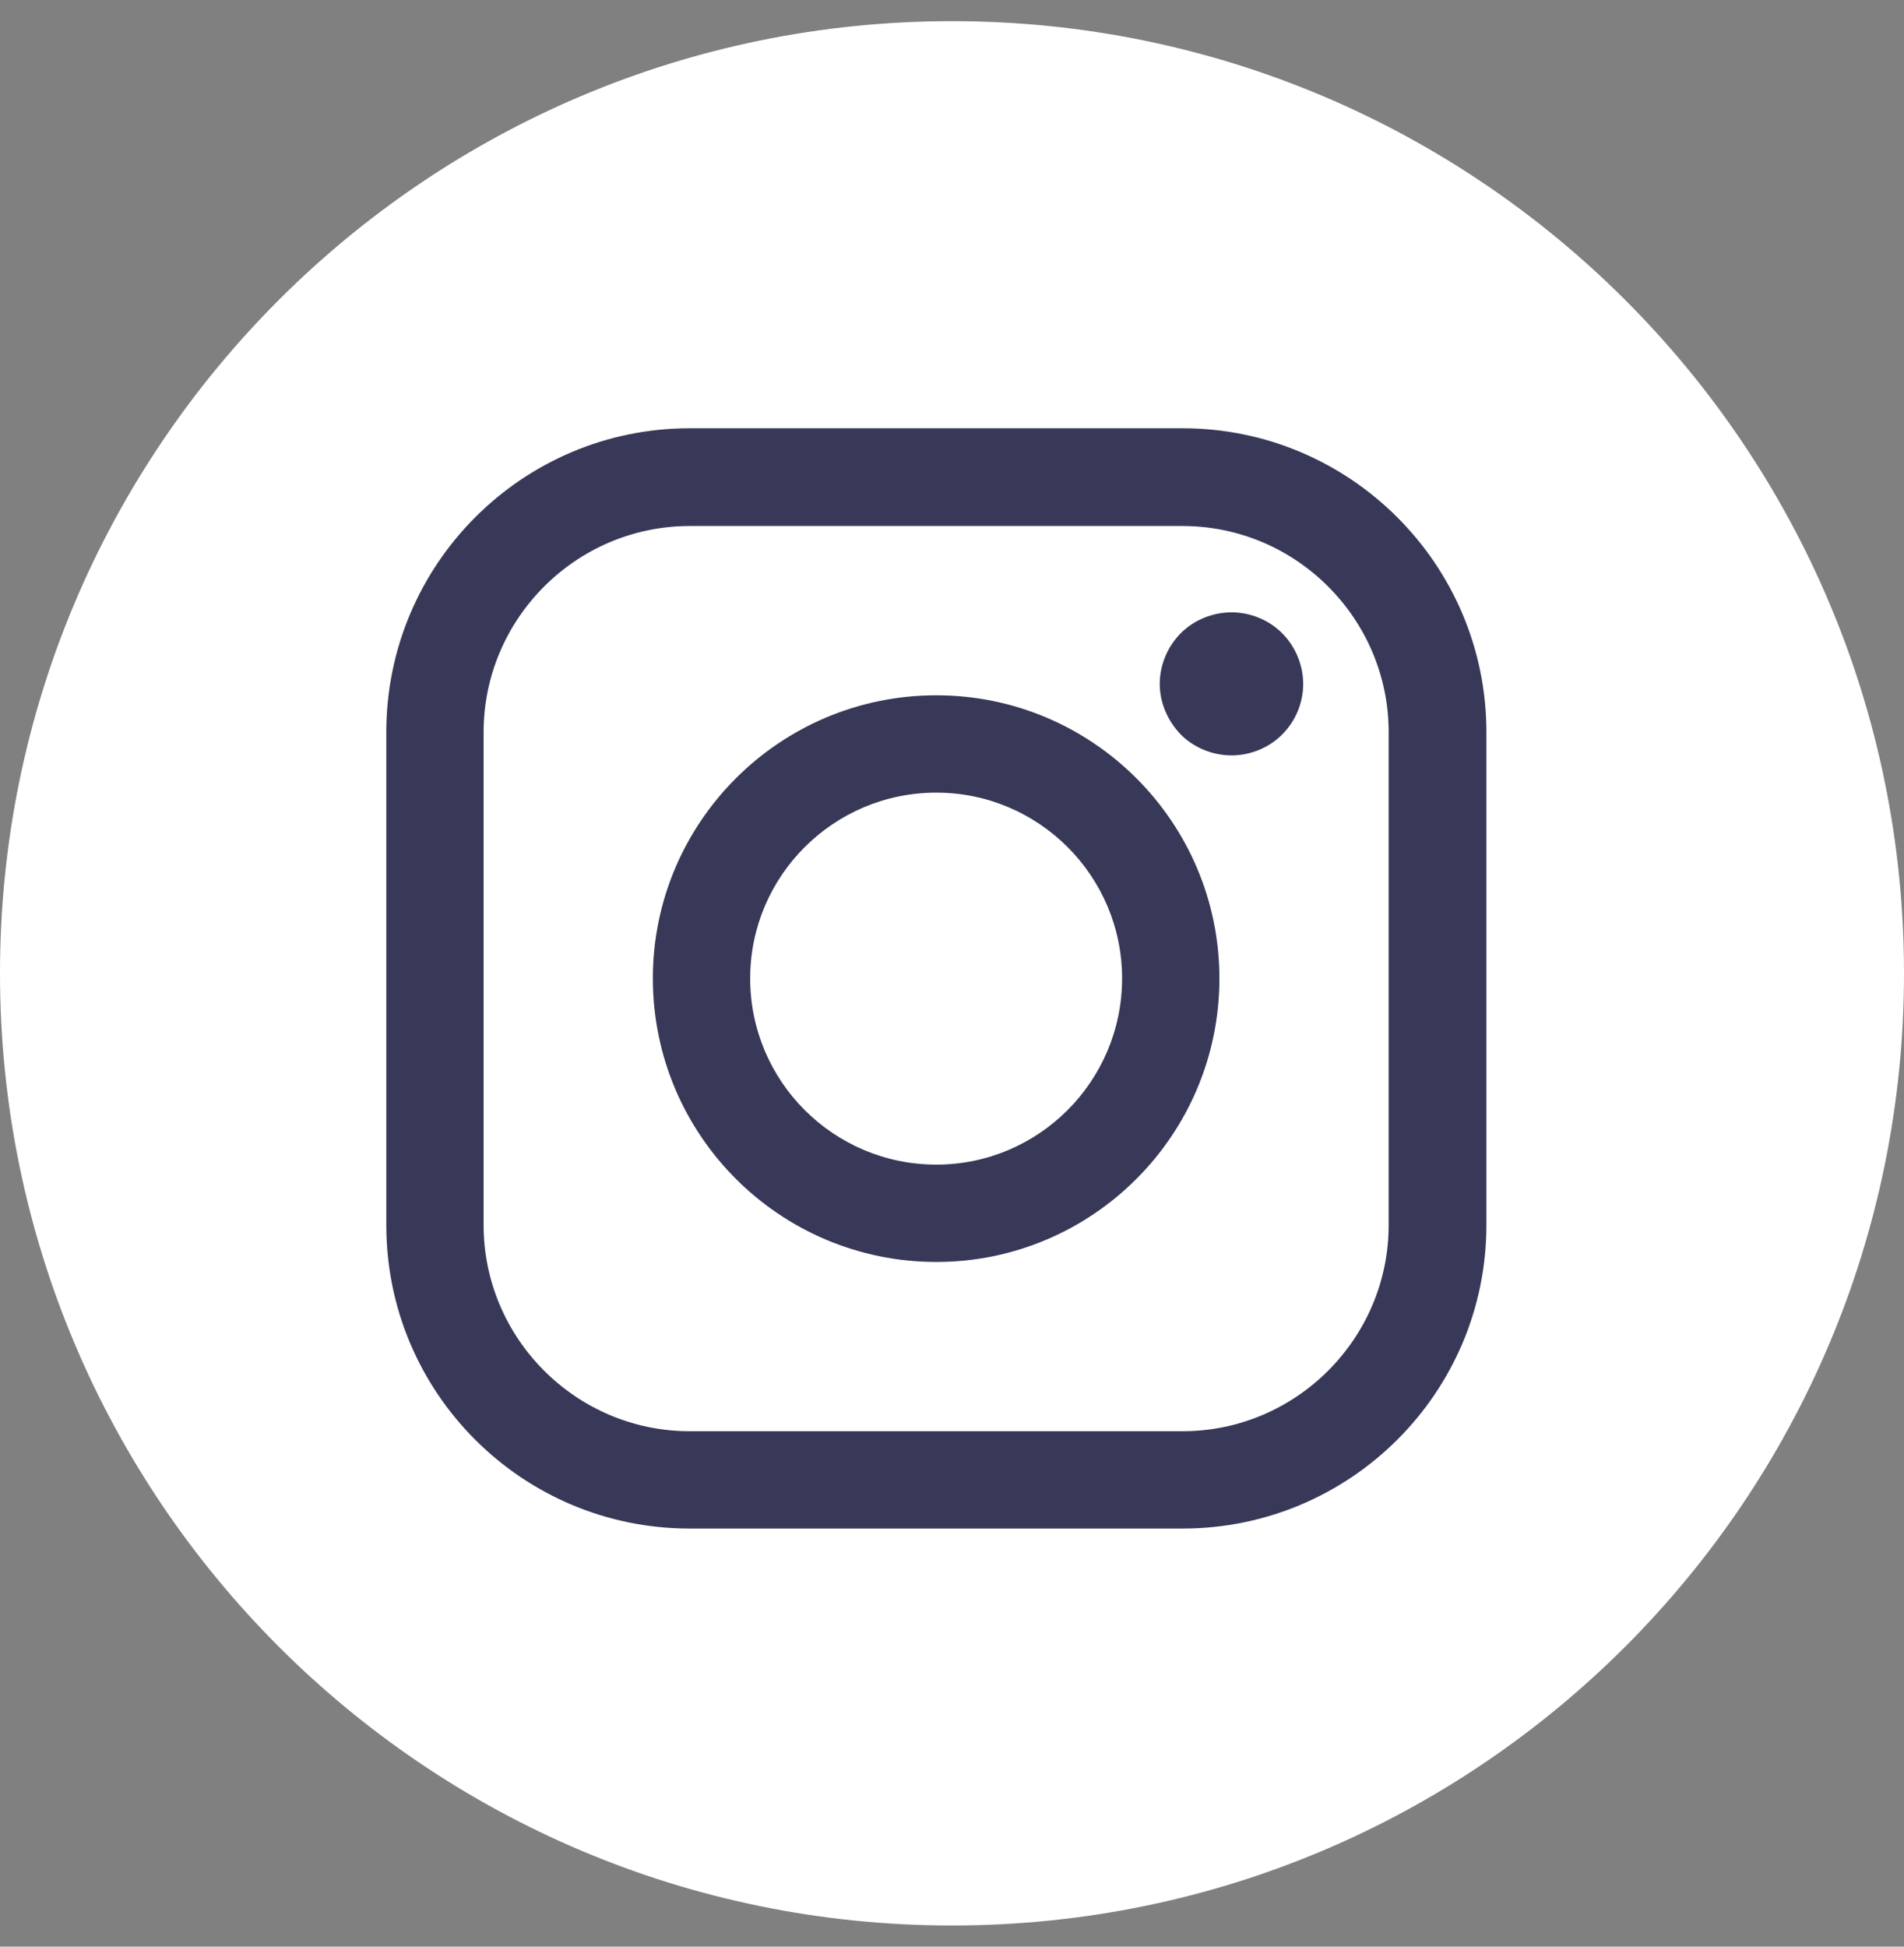 <?xml version="1.0" encoding="utf-8"?>
<!-- Generator: Adobe Illustrator 15.0.0, SVG Export Plug-In  -->
<!DOCTYPE svg PUBLIC "-//W3C//DTD SVG 1.1//EN" "http://www.w3.org/Graphics/SVG/1.1/DTD/svg11.dtd">
<svg version="1.1"
	 xmlns="http://www.w3.org/2000/svg" xmlns:xlink="http://www.w3.org/1999/xlink" xmlns:a="http://ns.adobe.com/AdobeSVGViewerExtensions/3.0/"
	 x="0px" y="0px" width="45px" height="46px" viewBox="0 -0.5 45 46" enable-background="new 0 -0.5 45 46" xml:space="preserve">
<rect x="0" y="-0.5" width="45" height="46" fill="#808080" stroke="none"/>
<defs>
</defs>
<path fill-rule="evenodd" clip-rule="evenodd" fill="#FFFFFF" d="M0,22.5C0,10.07,10.07,0,22.5,0S45,10.07,45,22.5S34.93,45,22.5,45
	S0,34.93,0,22.5z"/>
<path fill-rule="evenodd" clip-rule="evenodd" fill="#383858" d="M22.13,27.02c-2.43,0-4.4-1.97-4.4-4.4c0-2.42,1.97-4.39,4.4-4.39
	c2.42,0,4.39,1.97,4.39,4.39C26.52,25.05,24.55,27.02,22.13,27.02z M22.13,15.93c-3.7,0-6.7,3-6.7,6.69c0,3.7,3,6.7,6.7,6.7
	c3.69,0,6.69-3,6.69-6.7C28.82,18.93,25.82,15.93,22.13,15.93z M29.11,13.97c-0.45,0-0.89,0.18-1.2,0.49
	c-0.32,0.32-0.5,0.76-0.5,1.2c0,0.45,0.19,0.88,0.5,1.2c0.31,0.31,0.75,0.49,1.2,0.49c0.44,0,0.88-0.18,1.19-0.49
	c0.32-0.32,0.5-0.75,0.5-1.2c0-0.44-0.18-0.88-0.5-1.2C29.99,14.15,29.55,13.97,29.11,13.97z M32.82,28.45
	c0,2.68-2.19,4.87-4.87,4.87H16.3c-2.68,0-4.87-2.19-4.87-4.87V16.8c0-2.68,2.19-4.87,4.87-4.87h11.65c2.68,0,4.87,2.19,4.87,4.87
	V28.45z M27.95,9.62H16.3c-3.96,0-7.17,3.22-7.17,7.18v11.65c0,3.96,3.21,7.17,7.17,7.17h11.65c3.96,0,7.18-3.21,7.18-7.17V16.8
	C35.13,12.84,31.91,9.62,27.95,9.62z"/>
</svg>
